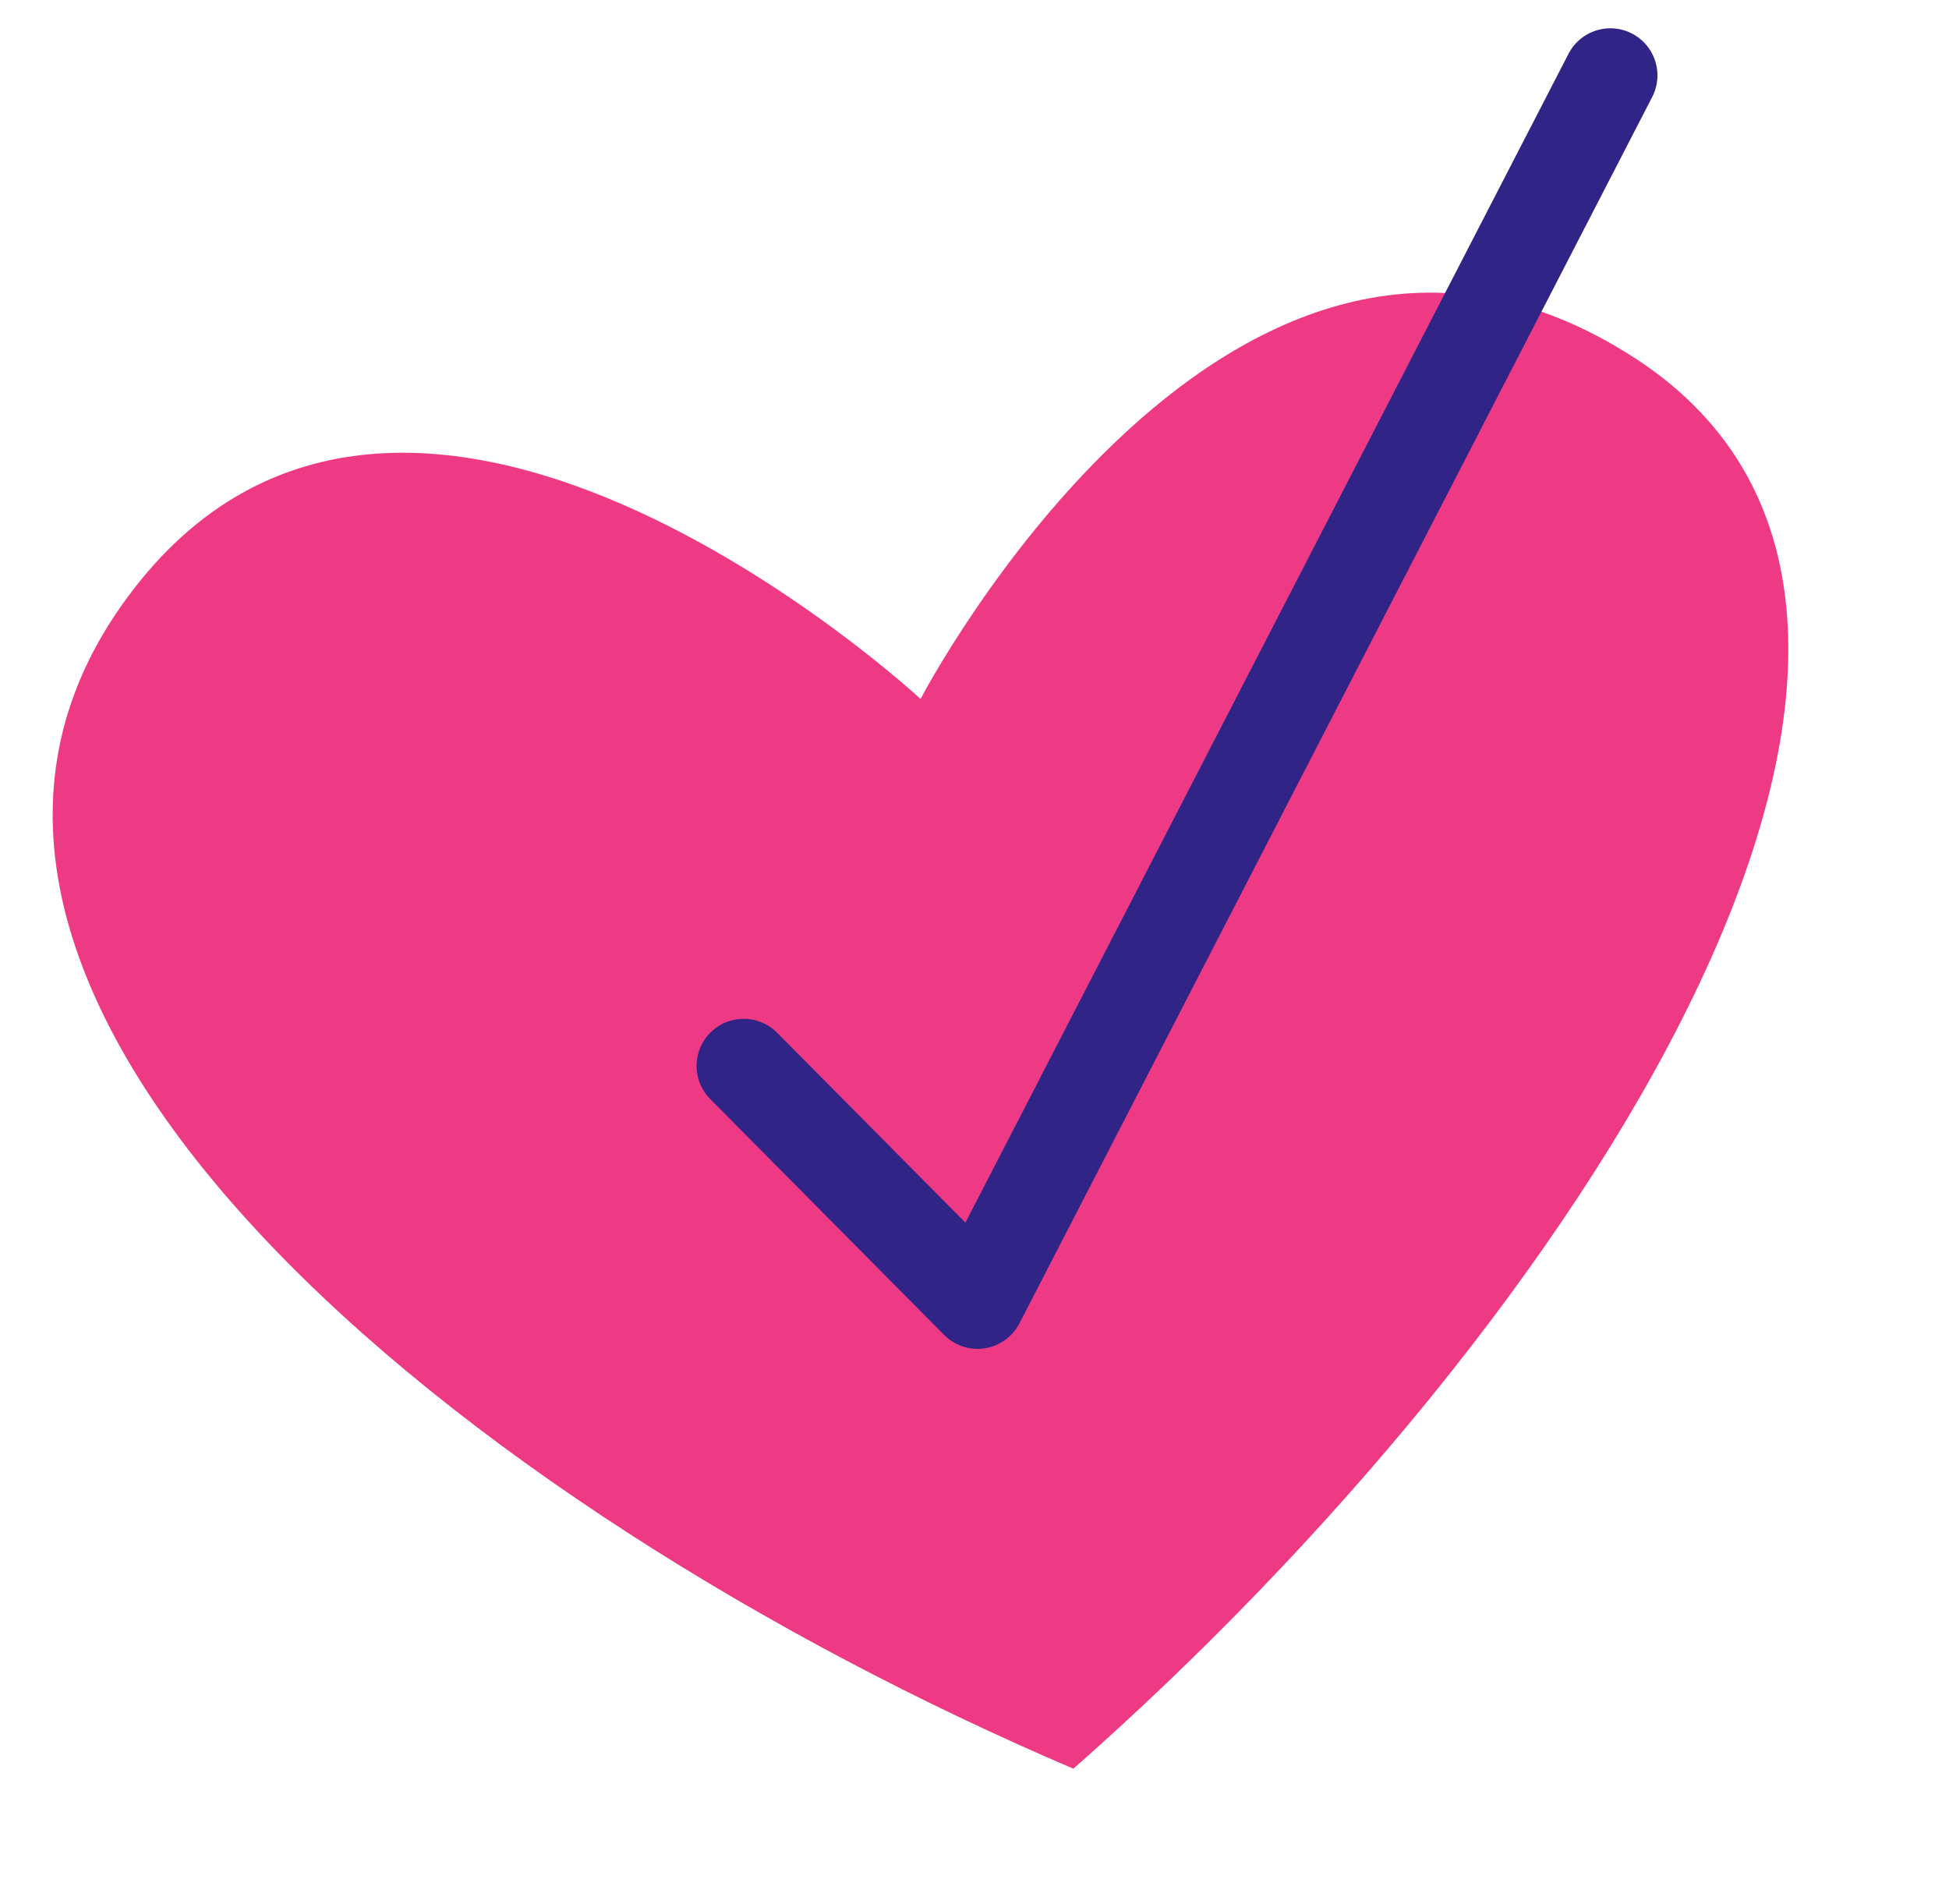 <svg xmlns="http://www.w3.org/2000/svg" width="32.238" height="31.484" viewBox="0 0 32.238 31.484"><g transform="translate(-210.208 -1547.754)"><path d="M978.136-74.97s6.678-9.018,12.557-3.715S987.269-63.06,977.865-57.1c-9.33-5.853-18.091-15.707-12.564-21.44S978.136-74.97,978.136-74.97Z" transform="translate(-728.931 1786.375) rotate(-9)" fill="#ee3a84"/><path d="M971.978-68.792l3.211,4.458L988.7-82.73" transform="translate(-726.741 1785.379) rotate(-9)" fill="none" stroke="#302587" stroke-linecap="round" stroke-linejoin="round" stroke-width="1.558"/></g></svg>
